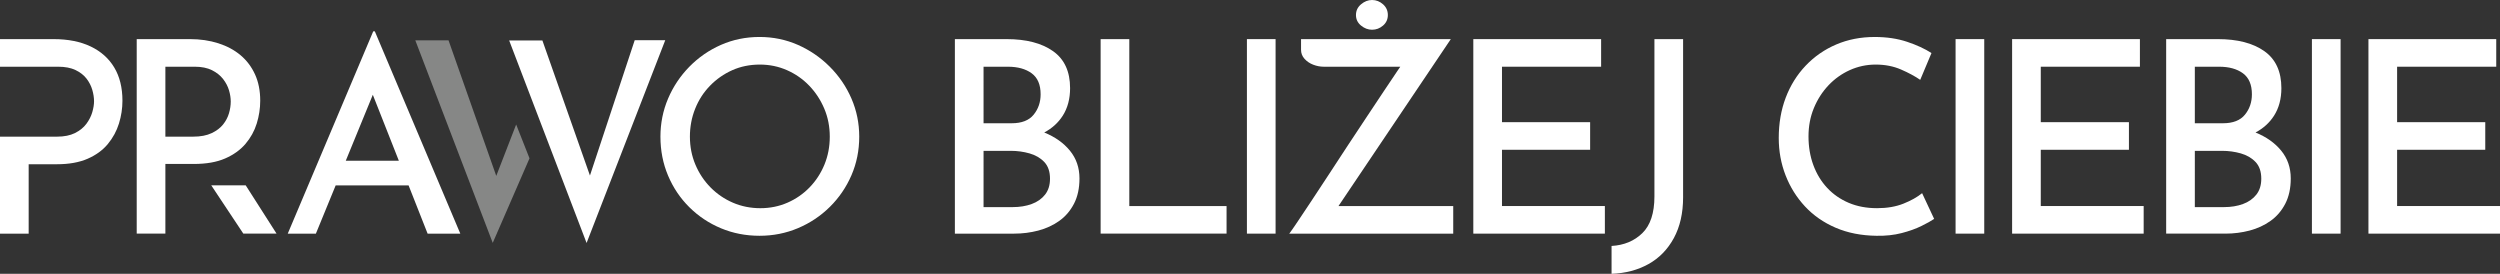 <?xml version="1.0" encoding="utf-8"?>
<!-- Generator: Adobe Illustrator 27.0.0, SVG Export Plug-In . SVG Version: 6.00 Build 0)  -->
<svg version="1.1" xmlns="http://www.w3.org/2000/svg" xmlns:xlink="http://www.w3.org/1999/xlink" x="0px" y="0px"
	 viewBox="0 0 499.569 54.718" style="enable-background:new 0 0 499.569 54.718;" xml:space="preserve">
<rect x="0" y="0" width="499.569" height="54.718" fill="#333333" stroke="none"/>
<style type="text/css">
	.st0{fill:#1F273A;}
	.st1{fill:#4E6591;}
	.st2{fill:#FFFFFF;}
	.st3{fill:#868786;}
</style>
<g id="Layer_2">
</g>
<g id="Layer_1">
	<g>
		<path class="st2" d="M85.449,46.687h6.532L74.901,6.264H74.58L57.501,46.687h5.622l3.951-9.637h14.573L85.449,46.687z
			 M69.093,32.124L74.5,18.938l5.203,13.187H69.093z"/>
		<path class="st2" d="M131.974,27.306c0-2.678,0.509-5.211,1.526-7.604c1.017-2.391,2.436-4.514,4.256-6.371
			c1.82-1.855,3.926-3.311,6.318-4.364c2.391-1.052,4.96-1.579,7.709-1.579c2.712,0,5.265,0.527,7.656,1.579
			c2.391,1.053,4.515,2.508,6.371,4.364c1.855,1.856,3.301,3.98,4.337,6.371c1.035,2.393,1.552,4.926,1.552,7.604
			c0,2.748-0.518,5.318-1.552,7.709c-1.036,2.392-2.472,4.498-4.31,6.318c-1.839,1.82-3.962,3.238-6.371,4.256
			c-2.41,1.018-4.971,1.526-7.683,1.526c-2.749,0-5.319-0.5-7.709-1.499c-2.392-0.999-4.498-2.4-6.318-4.203
			c-1.82-1.802-3.239-3.908-4.256-6.317C132.482,32.686,131.974,30.089,131.974,27.306z M137.863,27.306
			c0,1.999,0.366,3.863,1.098,5.595c0.731,1.731,1.74,3.248,3.025,4.551c1.285,1.303,2.775,2.32,4.471,3.052
			c1.695,0.731,3.524,1.098,5.488,1.098c1.927,0,3.729-0.366,5.408-1.098c1.677-0.731,3.149-1.749,4.417-3.052
			c1.266-1.303,2.257-2.819,2.971-4.551c0.713-1.731,1.071-3.596,1.071-5.595s-0.366-3.863-1.098-5.596
			c-0.732-1.73-1.731-3.256-2.998-4.577c-1.268-1.32-2.749-2.356-4.444-3.105c-1.696-0.75-3.507-1.124-5.434-1.124
			c-2,0-3.837,0.375-5.515,1.124c-1.678,0.75-3.159,1.785-4.444,3.105c-1.285,1.321-2.275,2.855-2.971,4.604
			C138.211,23.486,137.863,25.343,137.863,27.306z"/>
		<path class="st2" d="M213.807,30.116c-1.267-1.552-2.979-2.765-5.138-3.64c1.545-0.823,2.785-1.93,3.692-3.348
			c0.981-1.534,1.472-3.373,1.472-5.514c0-3.32-1.133-5.782-3.4-7.389c-2.267-1.606-5.363-2.409-9.289-2.409h-10.333v38.87h11.833
			c1.677,0,3.292-0.205,4.845-0.615s2.944-1.053,4.176-1.928c1.231-0.874,2.213-2.017,2.945-3.427
			c0.731-1.409,1.098-3.096,1.098-5.06C215.708,33.516,215.074,31.669,213.807,30.116z M196.541,13.332h4.872
			c1.962,0,3.542,0.438,4.738,1.312c1.195,0.875,1.793,2.275,1.793,4.203c0,1.571-0.464,2.927-1.392,4.069
			c-0.929,1.143-2.392,1.713-4.39,1.713h-5.622V13.332z M208.828,38.897c-0.661,0.839-1.553,1.464-2.677,1.874
			c-1.125,0.411-2.383,0.615-3.775,0.615h-5.835V30.143h5.461c1.285,0,2.524,0.17,3.721,0.509c1.196,0.34,2.177,0.91,2.945,1.713
			c0.767,0.804,1.151,1.92,1.151,3.347C209.819,36.996,209.488,38.059,208.828,38.897z"/>
		<path class="st2" d="M219.937,7.817h5.729v33.355h19.435v5.515h-25.164V7.817z"/>
		<path class="st2" d="M249.169,7.817h5.728v38.87h-5.728V7.817z"/>
		<g>
			<path class="st2" d="M271.976,5.113c0.678,0.554,1.41,0.83,2.195,0.83c0.82,0,1.553-0.276,2.195-0.83
				c0.643-0.553,0.964-1.258,0.964-2.115c0-0.857-0.321-1.57-0.964-2.142C275.724,0.286,274.992,0,274.171,0
				c-0.785,0-1.518,0.286-2.195,0.857c-0.678,0.571-1.017,1.285-1.017,2.142C270.96,3.855,271.298,4.56,271.976,5.113z"/>
			<path class="st2" d="M267.466,41.172l22.446-33.355h-29.928v2.142c0,0.678,0.231,1.276,0.695,1.793
				c0.464,0.518,1.044,0.91,1.74,1.178c0.696,0.268,1.4,0.402,2.115,0.402h15.282c-0.164,0.237-0.341,0.496-0.532,0.776
				c-0.769,1.124-1.679,2.481-2.73,4.069c-1.054,1.589-2.204,3.319-3.453,5.193c-1.25,1.874-2.526,3.802-3.828,5.782
				c-1.304,1.981-2.57,3.918-3.801,5.809c-1.231,1.893-2.383,3.642-3.453,5.247c-1.07,1.606-1.981,2.972-2.73,4.096
				c-0.75,1.125-1.304,1.919-1.66,2.383h32.766v-5.515H267.466z"/>
		</g>
		<path class="st2" d="M294.409,7.817h25.538v5.515h-19.81v11.083h17.615v5.515h-17.615v11.243h20.56v5.515h-26.288V7.817z"/>
		<path class="st2" d="M336.331,39.405c0,3.177-0.616,5.898-1.848,8.165c-1.231,2.266-2.918,3.997-5.06,5.193
			c-2.142,1.195-4.604,1.847-7.389,1.954v-5.568c2.498-0.144,4.552-1,6.157-2.57c1.606-1.57,2.409-4.015,2.409-7.335V7.817h5.729
			V39.405z"/>
		<path class="st2" d="M386.496,43.742c-0.571,0.393-1.419,0.865-2.543,1.419s-2.445,1.026-3.962,1.418
			c-1.518,0.393-3.186,0.571-5.006,0.536c-3.034-0.036-5.756-0.571-8.165-1.606s-4.453-2.454-6.13-4.257
			c-1.679-1.802-2.972-3.872-3.882-6.21s-1.365-4.827-1.365-7.469c0-2.927,0.464-5.612,1.392-8.059
			c0.928-2.444,2.258-4.577,3.989-6.397c1.73-1.82,3.766-3.23,6.104-4.229c2.337-0.999,4.898-1.499,7.683-1.499
			c2.391,0,4.551,0.321,6.479,0.963c1.928,0.643,3.551,1.392,4.872,2.249l-2.249,5.354c-1.035-0.714-2.312-1.4-3.828-2.062
			c-1.518-0.66-3.204-0.99-5.06-0.99c-1.82,0-3.542,0.366-5.166,1.097c-1.625,0.732-3.052,1.75-4.283,3.052
			c-1.231,1.304-2.204,2.82-2.918,4.551c-0.715,1.731-1.071,3.613-1.071,5.648c0,2.07,0.321,3.98,0.964,5.729
			c0.643,1.749,1.562,3.266,2.758,4.551c1.195,1.285,2.632,2.284,4.31,2.998c1.678,0.715,3.569,1.071,5.676,1.071
			c1.998,0,3.756-0.303,5.273-0.91c1.517-0.606,2.757-1.303,3.721-2.088L386.496,43.742z"/>
		<path class="st2" d="M390.778,7.817h5.729v38.87h-5.729V7.817z"/>
		<path class="st2" d="M402.075,7.817h25.538v5.515h-19.81v11.083h17.615v5.515h-17.615v11.243h20.56v5.515h-26.288V7.817z"/>
		<path class="st2" d="M455.855,30.116c-1.267-1.552-2.979-2.765-5.138-3.64c1.545-0.823,2.785-1.93,3.692-3.348
			c0.981-1.534,1.473-3.373,1.473-5.514c0-3.32-1.134-5.782-3.4-7.389c-2.267-1.606-5.363-2.409-9.289-2.409H432.86v38.87h11.832
			c1.678,0,3.293-0.205,4.846-0.615s2.944-1.053,4.176-1.928c1.231-0.874,2.213-2.017,2.945-3.427
			c0.73-1.409,1.097-3.096,1.097-5.06C457.755,33.516,457.122,31.669,455.855,30.116z M438.588,13.332h4.872
			c1.963,0,3.542,0.438,4.738,1.312c1.195,0.875,1.794,2.275,1.794,4.203c0,1.571-0.465,2.927-1.393,4.069
			c-0.928,1.143-2.392,1.713-4.39,1.713h-5.622V13.332z M450.876,38.897c-0.661,0.839-1.553,1.464-2.678,1.874
			c-1.124,0.411-2.382,0.615-3.774,0.615h-5.836V30.143h5.461c1.285,0,2.525,0.17,3.722,0.509c1.195,0.34,2.177,0.91,2.944,1.713
			c0.768,0.804,1.151,1.92,1.151,3.347C451.867,36.996,451.536,38.059,450.876,38.897z"/>
		<path class="st2" d="M461.985,7.817h5.729v38.87h-5.729V7.817z"/>
		<path class="st2" d="M473.281,7.817h25.538v5.515h-19.81v11.083h17.615v5.515h-17.615v11.243h20.56v5.515h-26.288V7.817z"/>
		<g>
			<path class="st2" d="M37.971,7.816c2.034,0,3.917,0.278,5.649,0.83c1.73,0.554,3.212,1.348,4.443,2.383
				c1.232,1.035,2.196,2.31,2.893,3.828c0.695,1.518,1.044,3.274,1.044,5.273c0,1.535-0.233,3.051-0.696,4.551
				c-0.465,1.498-1.215,2.855-2.248,4.069c-1.036,1.215-2.392,2.187-4.07,2.918c-1.678,0.732-3.766,1.097-6.263,1.097h-5.675v13.921
				h-5.729V7.816H37.971z M38.614,27.306c1.463,0,2.685-0.232,3.666-0.696c0.982-0.463,1.749-1.044,2.303-1.74
				c0.552-0.696,0.944-1.445,1.178-2.248c0.232-0.803,0.347-1.58,0.347-2.33c0-0.713-0.116-1.463-0.347-2.248
				c-0.233-0.784-0.625-1.534-1.178-2.248c-0.554-0.714-1.295-1.304-2.221-1.767c-0.93-0.463-2.071-0.696-3.427-0.696h-5.889v13.974
				H38.614z"/>
		</g>
		<path class="st2" d="M22.834,13.492c-1.089-1.82-2.659-3.221-4.711-4.203c-2.053-0.981-4.524-1.472-7.415-1.472H0v5.515h11.618
			c1.392,0,2.551,0.223,3.48,0.669c0.928,0.447,1.66,1.018,2.195,1.713c0.535,0.696,0.918,1.446,1.151,2.249
			c0.232,0.803,0.348,1.562,0.348,2.276c0,0.643-0.116,1.365-0.348,2.168c-0.232,0.803-0.625,1.579-1.178,2.329
			c-0.554,0.75-1.312,1.365-2.275,1.847c-0.964,0.482-2.16,0.724-3.587,0.724H0v19.381h5.729V32.819h5.675
			c2.391,0,4.426-0.365,6.104-1.097c1.677-0.731,3.025-1.714,4.042-2.945c1.017-1.231,1.757-2.597,2.222-4.096
			c0.463-1.499,0.696-3.016,0.696-4.551C24.468,17.526,23.923,15.313,22.834,13.492z"/>
		<polygon class="st3" points="103.142,24.879 99.167,35.15 89.629,8.06 82.99,8.06 98.462,48.536 105.81,31.639 		"/>
		<polygon class="st2" points="126.834,8.03 117.887,35.077 108.382,8.08 101.743,8.08 117.216,48.556 132.938,8.03 		"/>
		<polygon class="st2" points="49.102,37.038 42.217,37.038 48.625,46.686 55.264,46.686 		"/>
	</g>
</g>
</svg>
